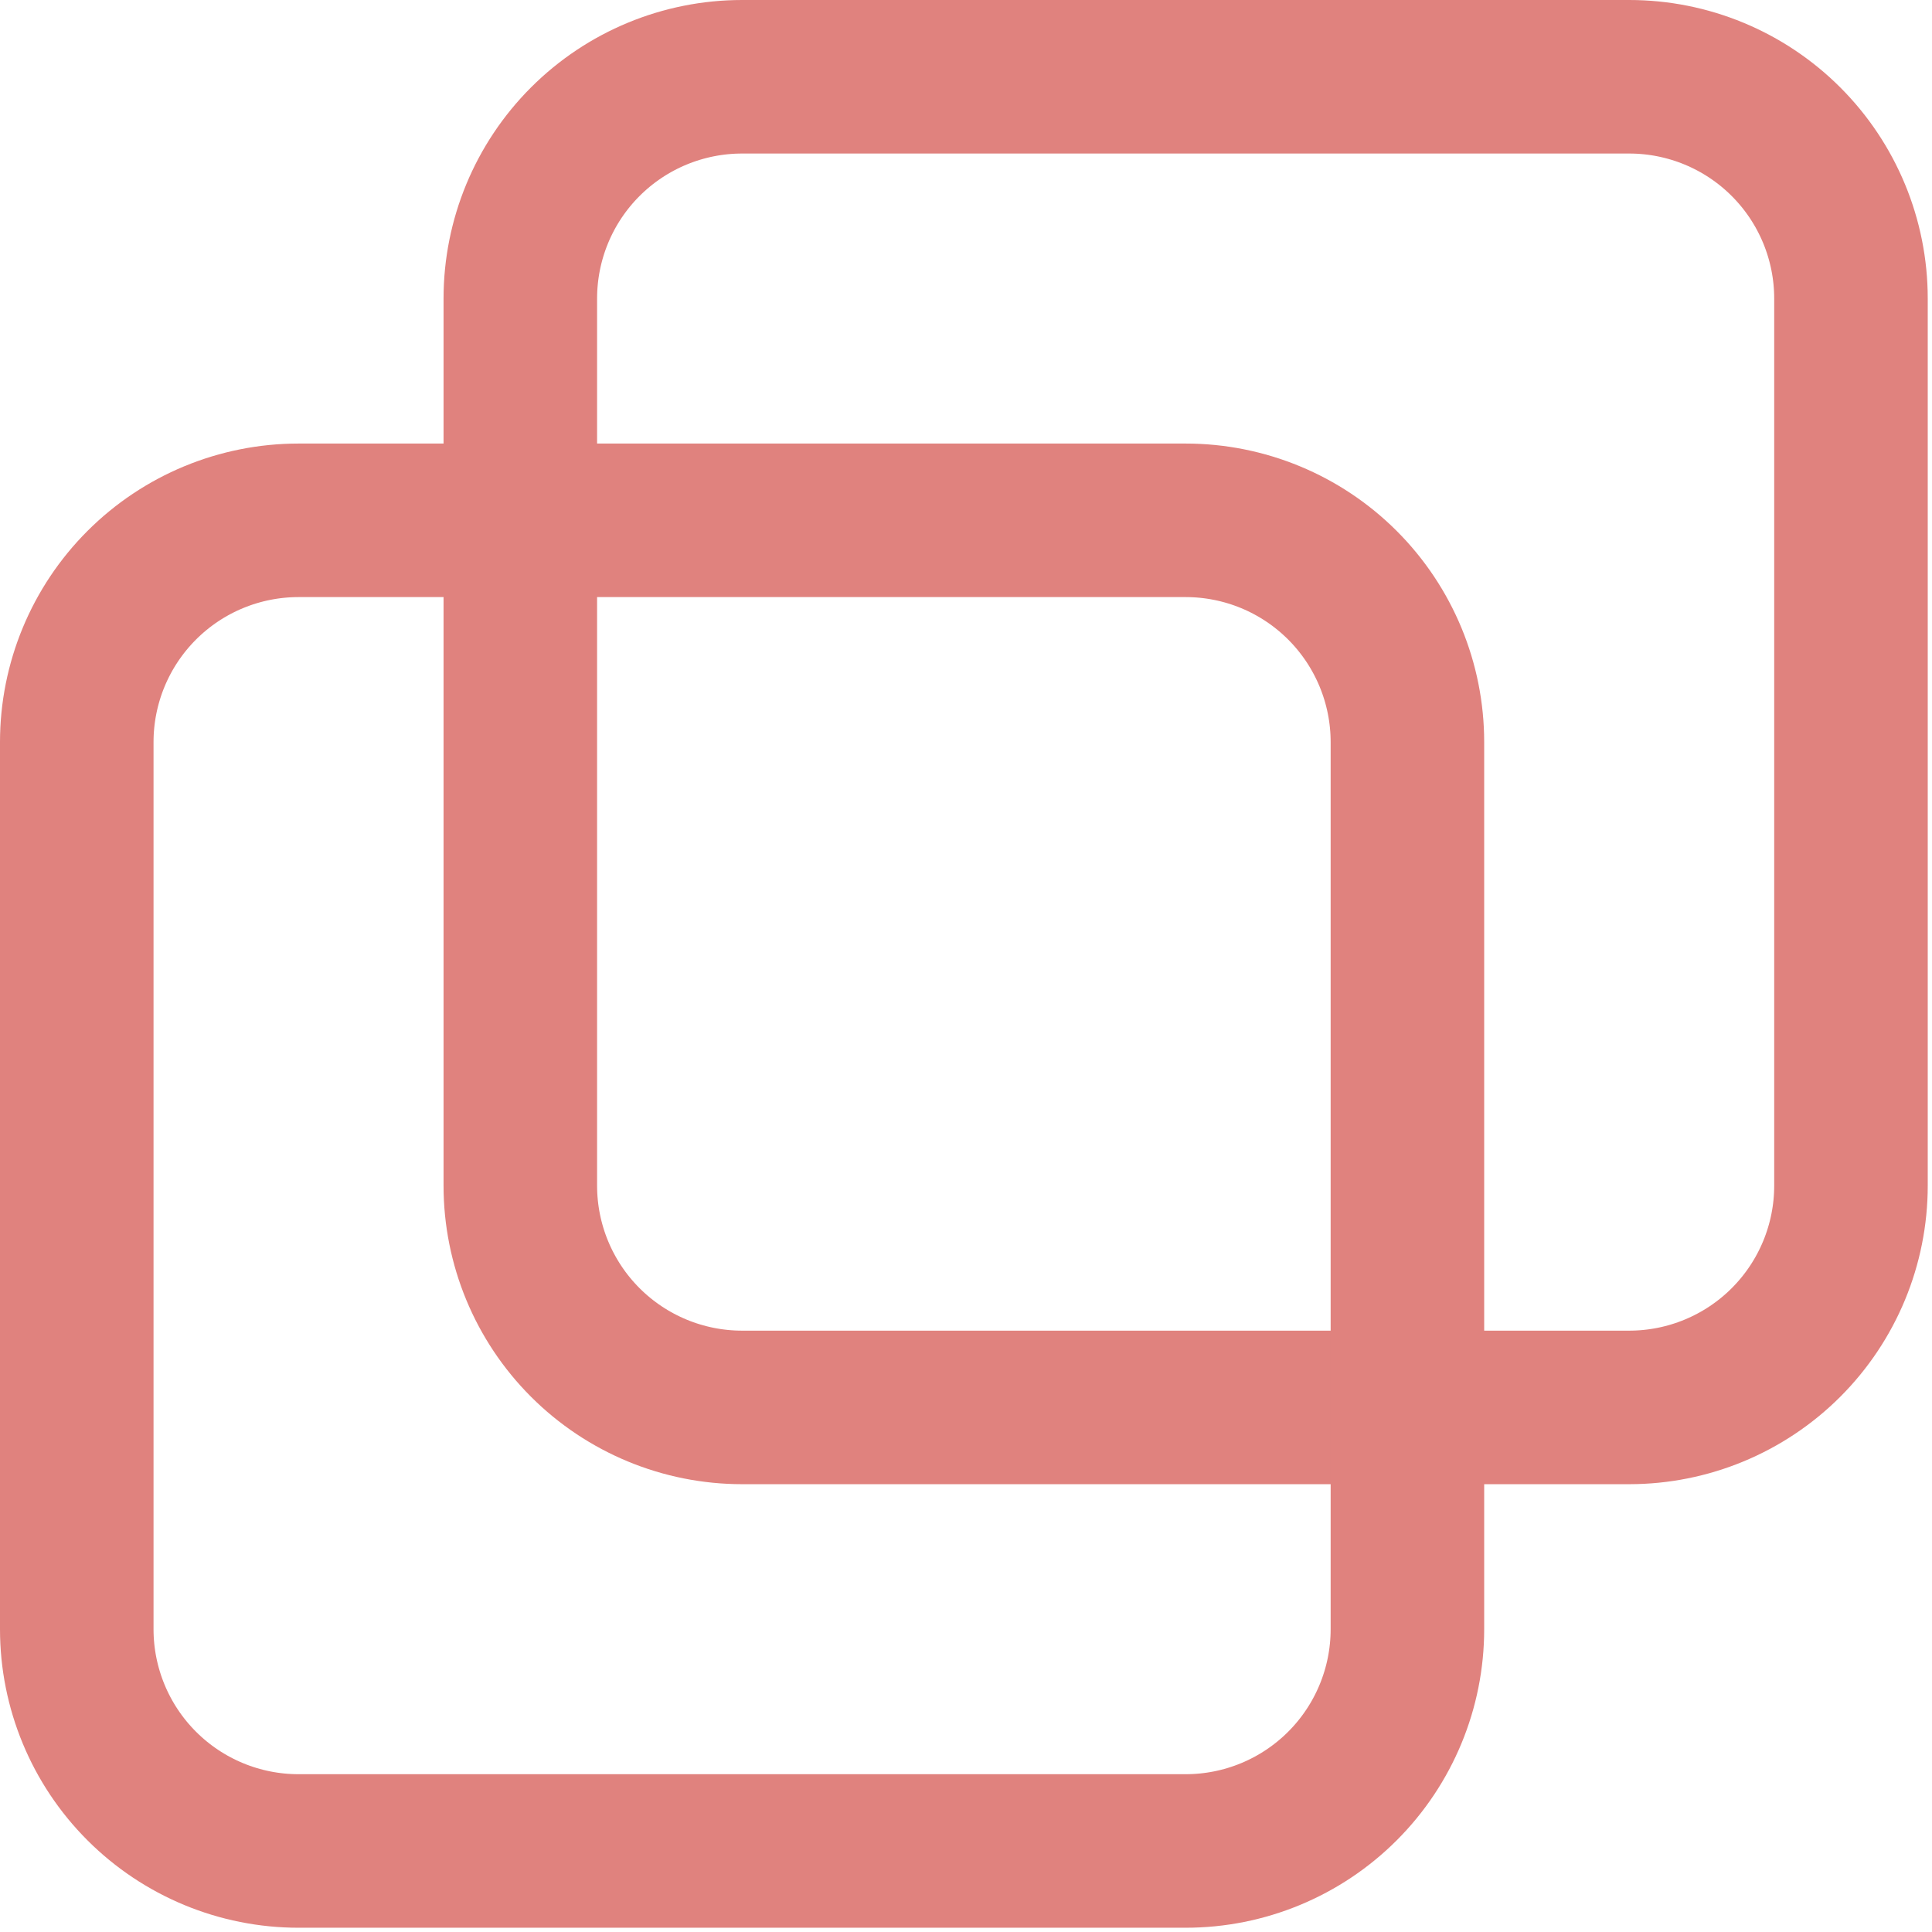 <svg width="151" height="151" viewBox="0 0 151 151" fill="none" xmlns="http://www.w3.org/2000/svg">
<path d="M40.667 23.333C40.667 18.736 42.493 14.327 45.743 11.077C48.994 7.826 53.403 6 58 6H127.333C131.93 6 136.339 7.826 139.59 11.077C142.84 14.327 144.667 18.736 144.667 23.333V92.667C144.667 97.264 142.84 101.673 139.59 104.923C136.339 108.174 131.93 110 127.333 110H58C53.403 110 48.994 108.174 45.743 104.923C42.493 101.673 40.667 97.264 40.667 92.667V23.333Z" stroke="#E0827E" stroke-width="12" stroke-linecap="round" stroke-linejoin="round"/>
<path d="M6 58C6 53.403 7.826 48.994 11.077 45.743C14.327 42.493 18.736 40.667 23.333 40.667H92.667C97.264 40.667 101.673 42.493 104.923 45.743C108.174 48.994 110 53.403 110 58V127.333C110 131.93 108.174 136.339 104.923 139.59C101.673 142.84 97.264 144.667 92.667 144.667H23.333C18.736 144.667 14.327 142.84 11.077 139.59C7.826 136.339 6 131.93 6 127.333V58Z" stroke="#E0827E" stroke-width="12" stroke-linecap="round" stroke-linejoin="round"/>
</svg>
